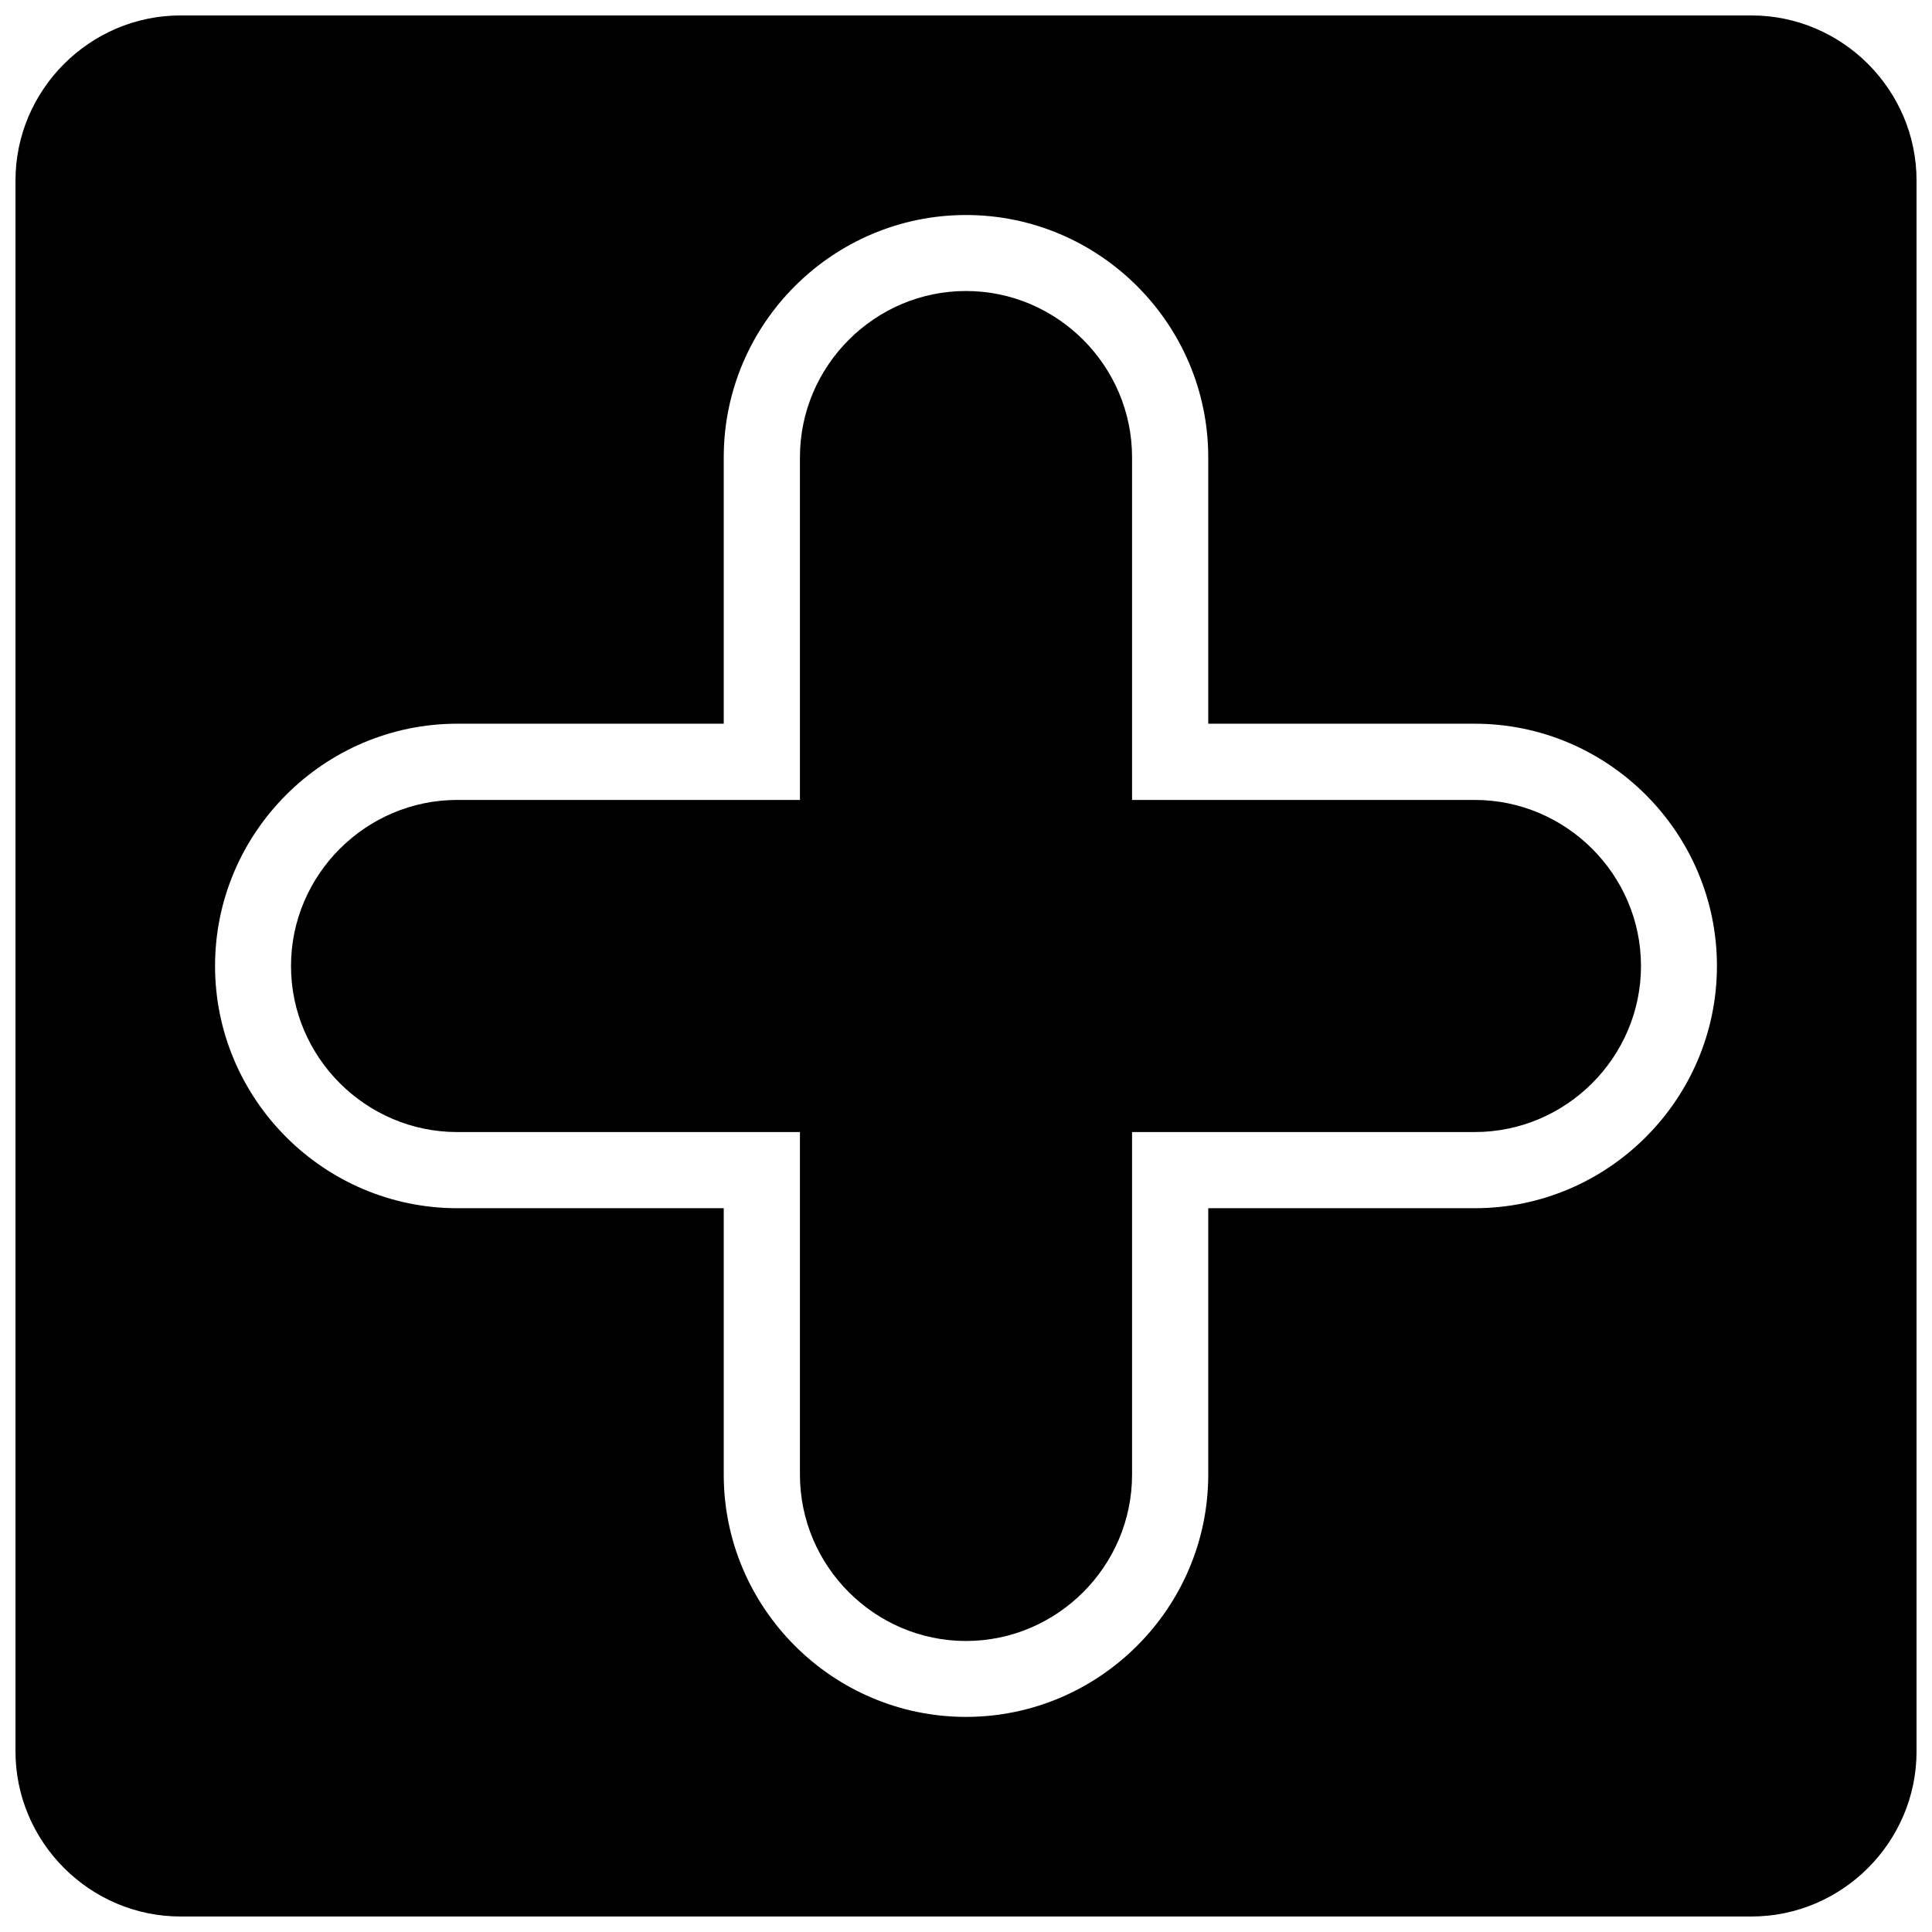 <?xml version="1.0" encoding="UTF-8"?>
<!-- Uploaded to: SVG Repo, www.svgrepo.com, Generator: SVG Repo Mixer Tools -->
<svg width="800px" height="800px" version="1.1" viewBox="144 144 512 512" xmlns="http://www.w3.org/2000/svg">
 <defs>
  <clipPath id="a">
   <path d="m148.09 148.09h503.81v503.81h-503.81z"/>
  </clipPath>
 </defs>
 <path d="m265.19 355.99c-24.242 0-44.07 19.828-44.07 44.008 0 24.18 19.828 44.008 44.07 44.008h90.801v90.801c0 24.242 19.828 44.07 44.008 44.07s44.008-19.828 44.008-44.07v-90.801h90.801c24.242 0 44.07-19.828 44.07-44.008 0-24.18-19.828-44.008-44.07-44.008h-90.801v-90.801c0-24.242-19.828-44.07-44.008-44.07s-44.008 19.828-44.008 44.07v90.801z"/>
 <g clip-path="url(#a)">
  <path d="m608.14 148.09h-416.27c-24.059 0-43.766 19.707-43.766 43.766v416.27c0 24.059 19.707 43.766 43.766 43.766h416.27c24.059 0 43.766-19.707 43.766-43.766v-416.27c0-24.059-19.707-43.766-43.766-43.766zm-342.95 187.7h70.609v-70.609c0-35.363 28.895-64.199 64.199-64.199s64.199 28.836 64.199 64.199v70.609h70.609c35.363 0 64.199 28.895 64.199 64.199 0 35.305-28.836 64.199-64.199 64.199h-70.609v70.609c0 35.363-28.895 64.199-64.199 64.199s-64.199-28.836-64.199-64.199v-70.609h-70.609c-35.363 0-64.199-28.895-64.199-64.199 0-35.305 28.836-64.199 64.199-64.199z"/>
 </g>
</svg>